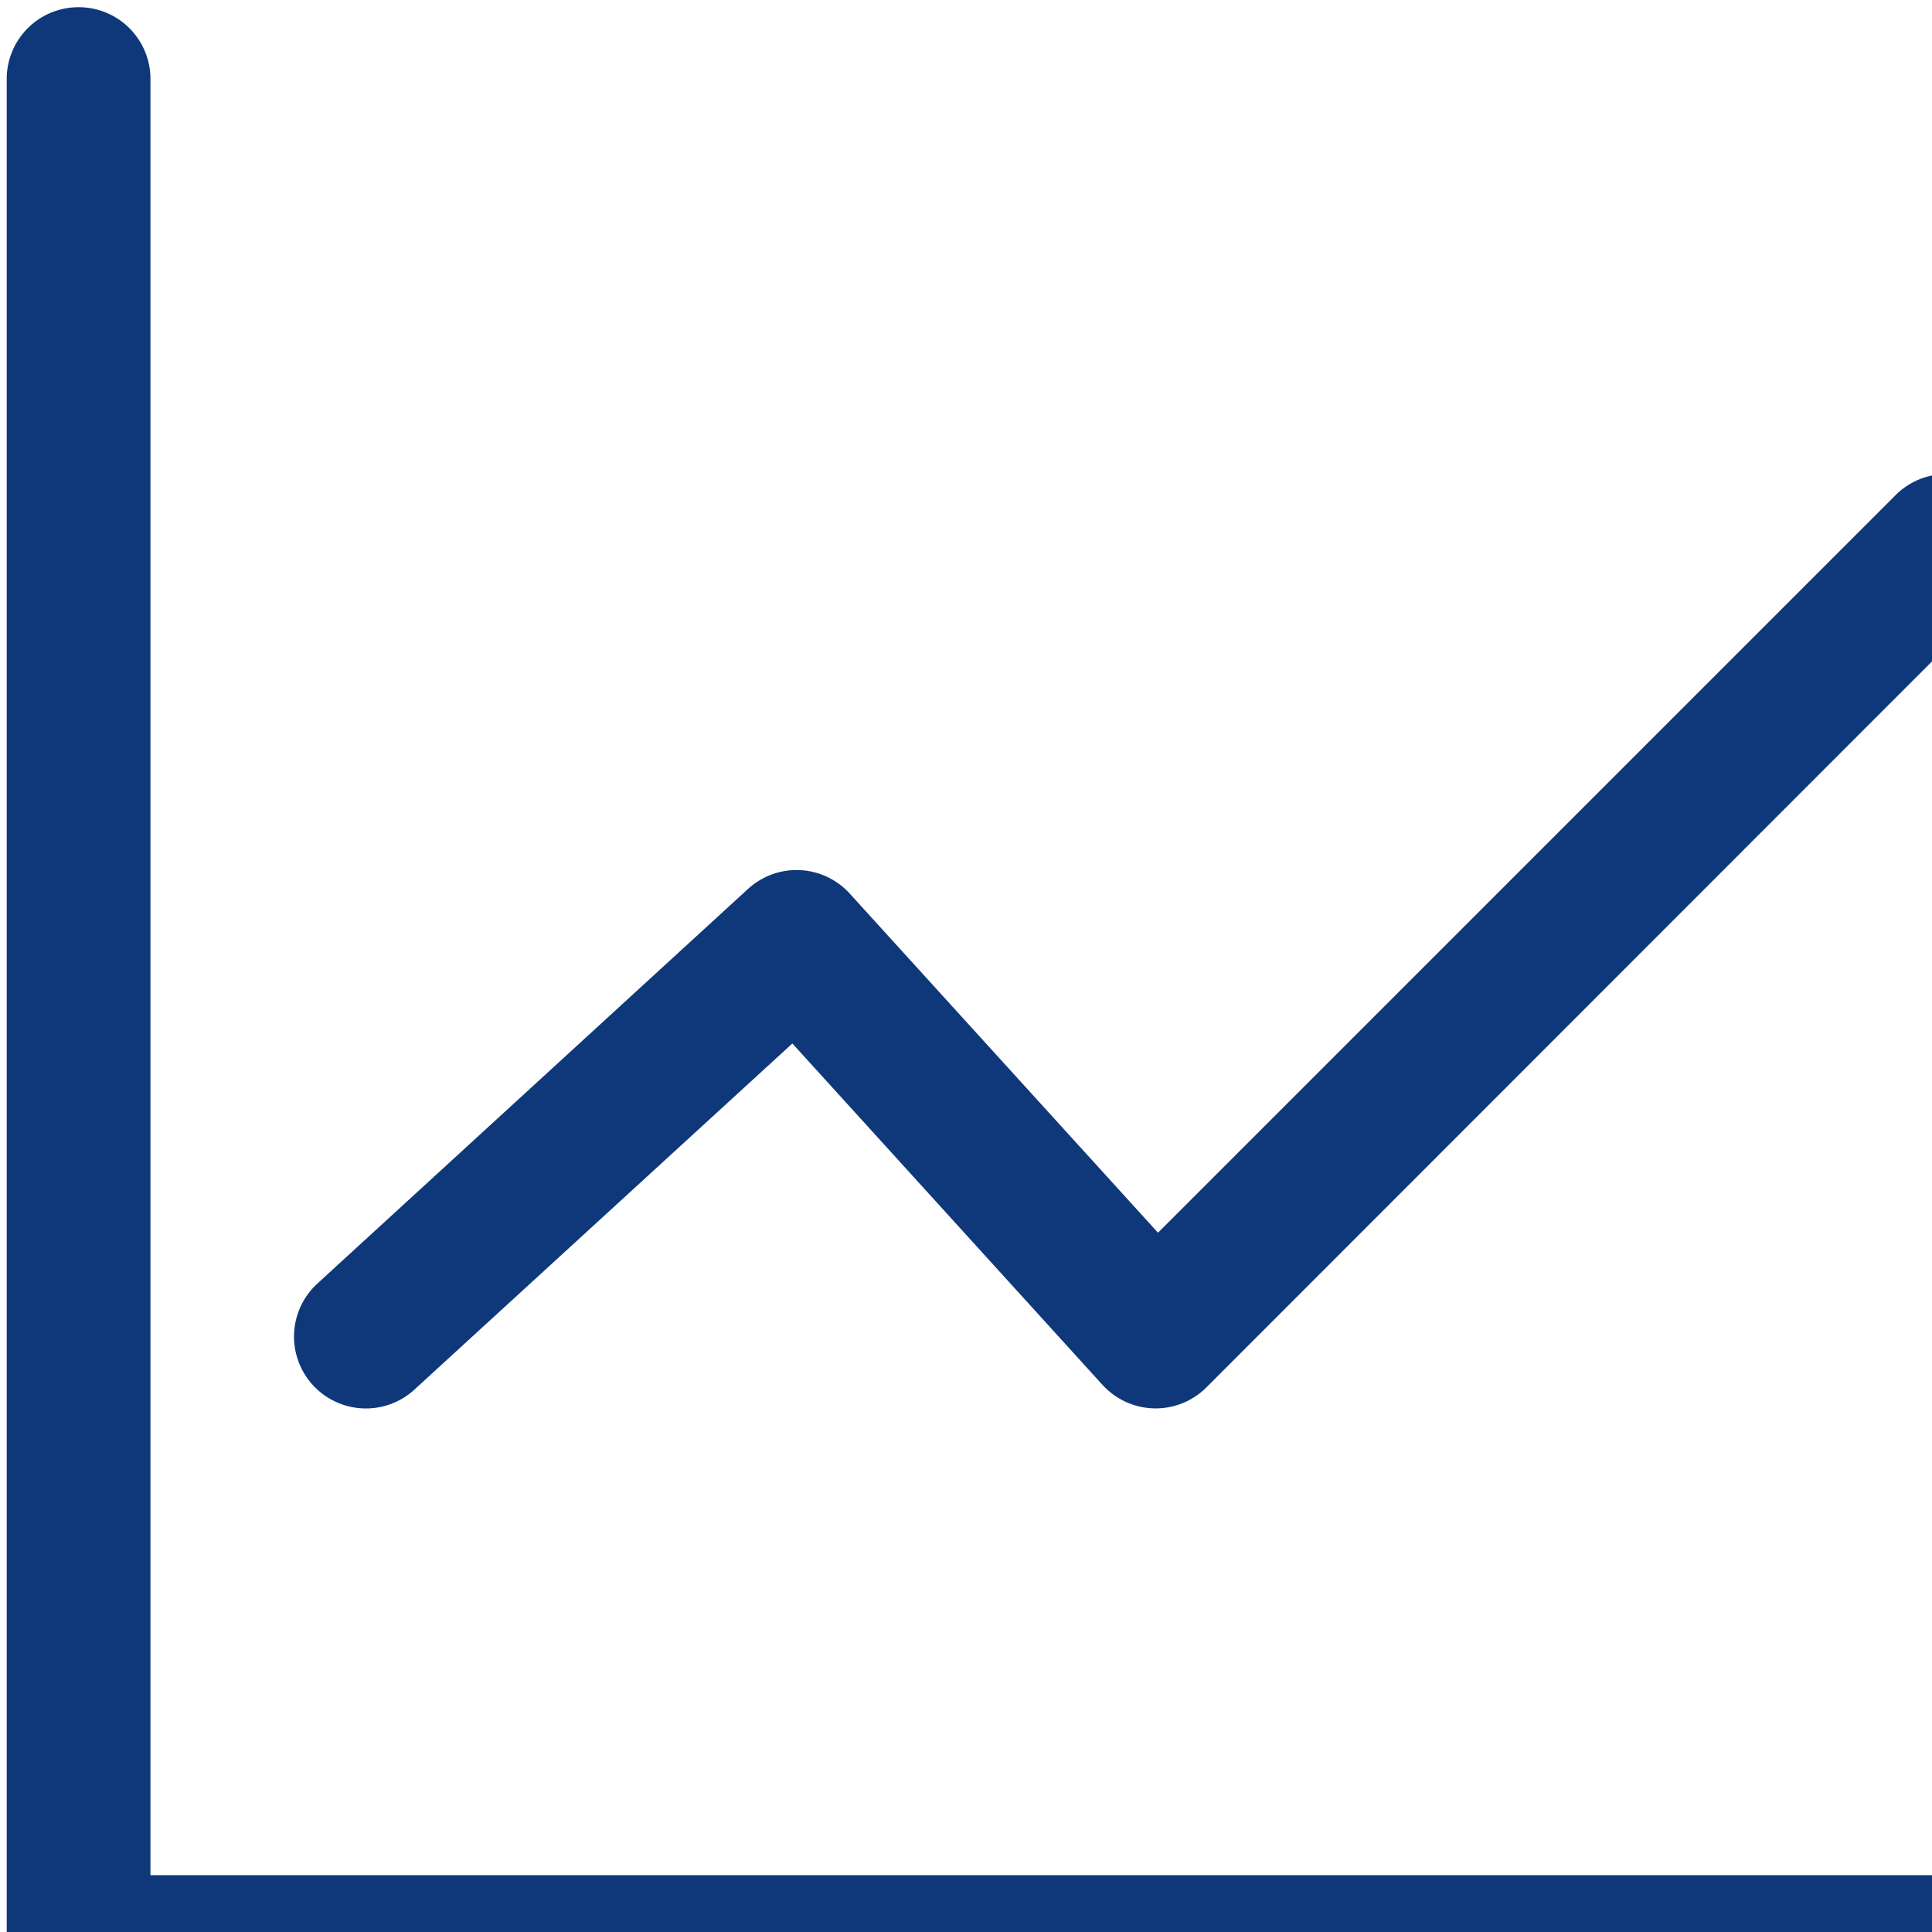 <svg width="48" height="48" viewBox="0 0 48 48" fill="none" xmlns="http://www.w3.org/2000/svg">
<path d="M1.919 0.179C1.448 0.187 0.999 0.381 0.671 0.719C0.342 1.058 0.161 1.512 0.167 1.983V48.365C0.165 48.838 0.351 49.292 0.684 49.628C1.018 49.964 1.471 50.154 1.944 50.156H48.342C48.58 50.161 48.816 50.119 49.037 50.032C49.258 49.944 49.46 49.814 49.63 49.648C49.8 49.481 49.935 49.283 50.027 49.064C50.119 48.845 50.166 48.609 50.166 48.372C50.166 48.134 50.119 47.899 50.027 47.68C49.935 47.461 49.8 47.262 49.63 47.096C49.46 46.93 49.258 46.799 49.037 46.712C48.816 46.625 48.58 46.582 48.342 46.588H3.738V1.983C3.741 1.744 3.696 1.507 3.605 1.286C3.515 1.065 3.38 0.864 3.211 0.696C3.041 0.527 2.839 0.395 2.618 0.306C2.396 0.217 2.158 0.174 1.919 0.179ZM48.301 11.778C47.838 11.793 47.4 11.987 47.078 12.318L28.77 30.626L21.108 22.197C20.79 21.848 20.346 21.64 19.875 21.618C19.403 21.595 18.942 21.761 18.592 22.078L7.885 31.89C7.712 32.048 7.571 32.239 7.472 32.452C7.373 32.664 7.317 32.894 7.306 33.129C7.296 33.363 7.332 33.597 7.412 33.817C7.492 34.038 7.615 34.24 7.773 34.413C7.931 34.586 8.122 34.726 8.335 34.825C8.547 34.925 8.777 34.981 9.011 34.991C9.246 35.002 9.48 34.966 9.7 34.886C9.92 34.806 10.123 34.683 10.296 34.524L19.686 25.925L27.39 34.406C27.552 34.584 27.749 34.728 27.968 34.829C28.187 34.929 28.424 34.984 28.665 34.991C28.906 34.997 29.146 34.955 29.37 34.866C29.594 34.777 29.798 34.643 29.969 34.473L49.593 14.839C49.848 14.588 50.022 14.266 50.092 13.915C50.162 13.565 50.125 13.201 49.986 12.871C49.846 12.542 49.611 12.262 49.31 12.068C49.01 11.874 48.658 11.77 48.301 11.778Z" fill="#0E387A"/>
</svg>
